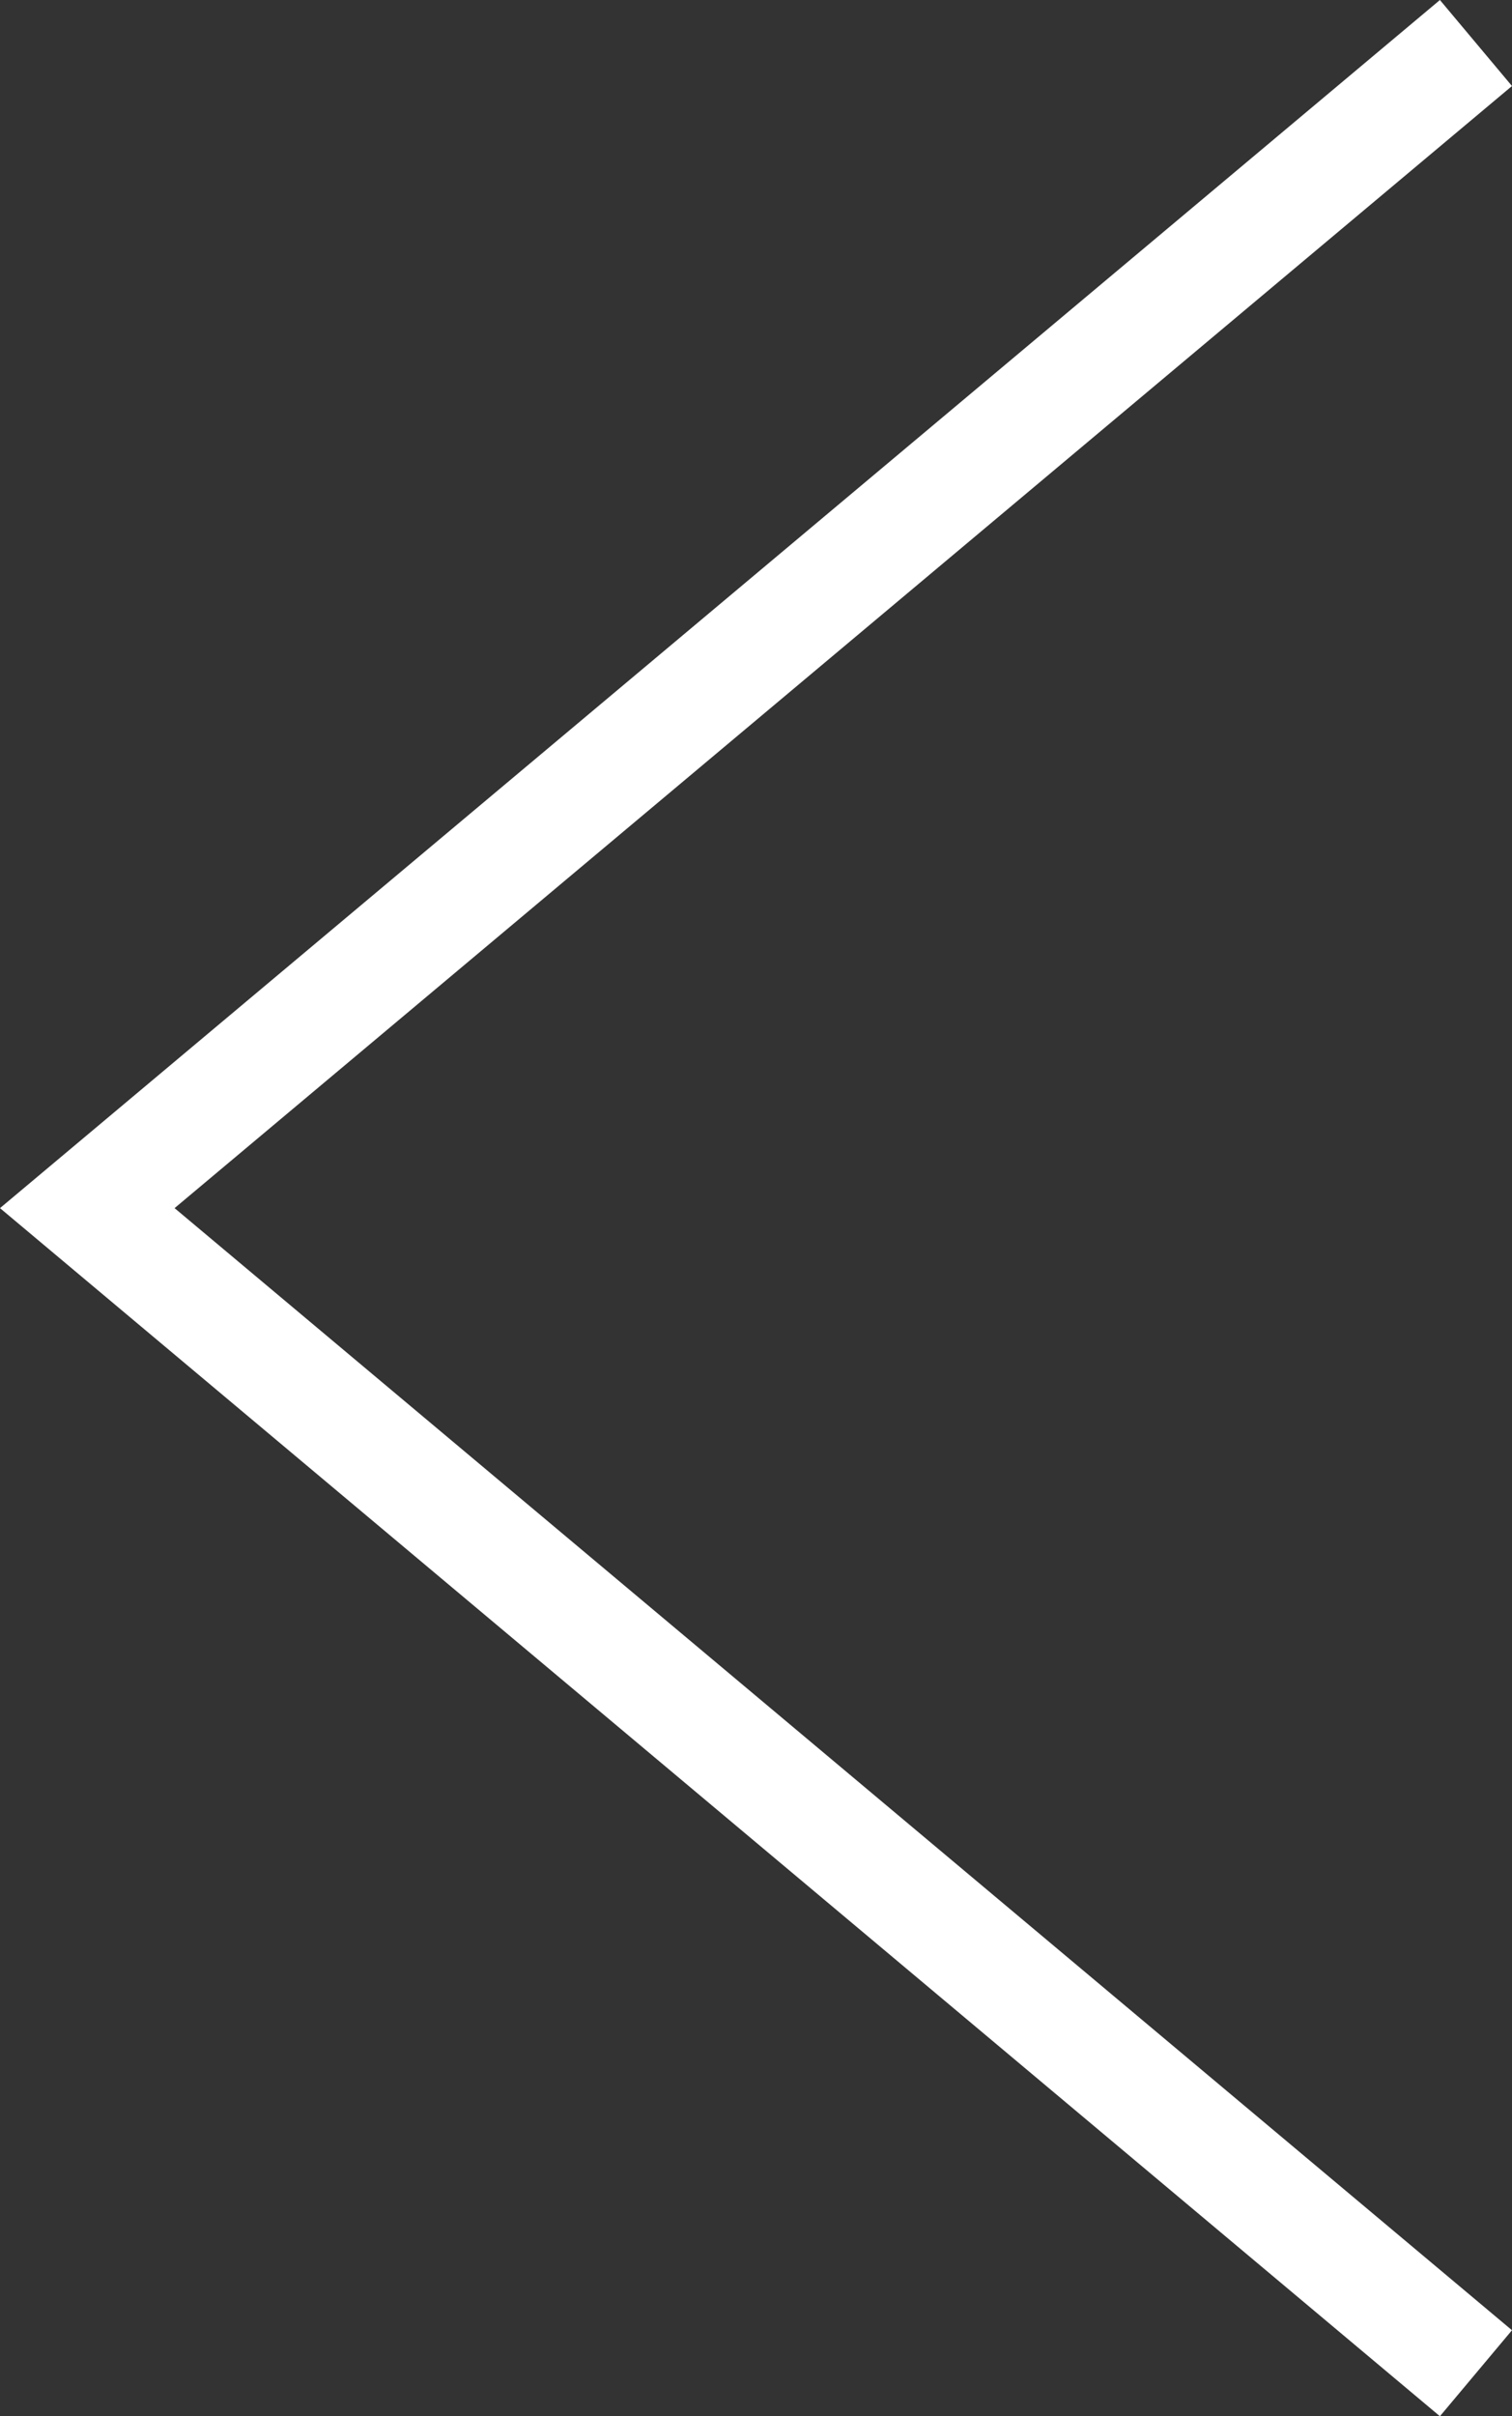 <?xml version="1.0" encoding="utf-8"?>
<!-- Generator: Adobe Illustrator 16.0.3, SVG Export Plug-In . SVG Version: 6.00 Build 0)  -->
<!DOCTYPE svg PUBLIC "-//W3C//DTD SVG 1.1//EN" "http://www.w3.org/Graphics/SVG/1.1/DTD/svg11.dtd">
<svg version="1.1" id="Layer_1" xmlns="http://www.w3.org/2000/svg"  x="0px" y="0px"
	 width="67.399px" height="107.634px" viewBox="0 0 67.399 107.634" enable-background="new 0 0 67.399 107.634"
	 xml:space="preserve">
<rect x="0" y="0" width="67.399" height="107.634" fill="#333333" stroke="none"/>
<polyline fill="none" stroke="#FFFFFF" stroke-width="5" stroke-miterlimit="10" points="65.792,1.916 3.891,53.817 65.792,105.718 
	"/>
<g>
</g>
<g>
</g>
<g>
</g>
<g>
</g>
<g>
</g>
<g>
</g>
</svg>
